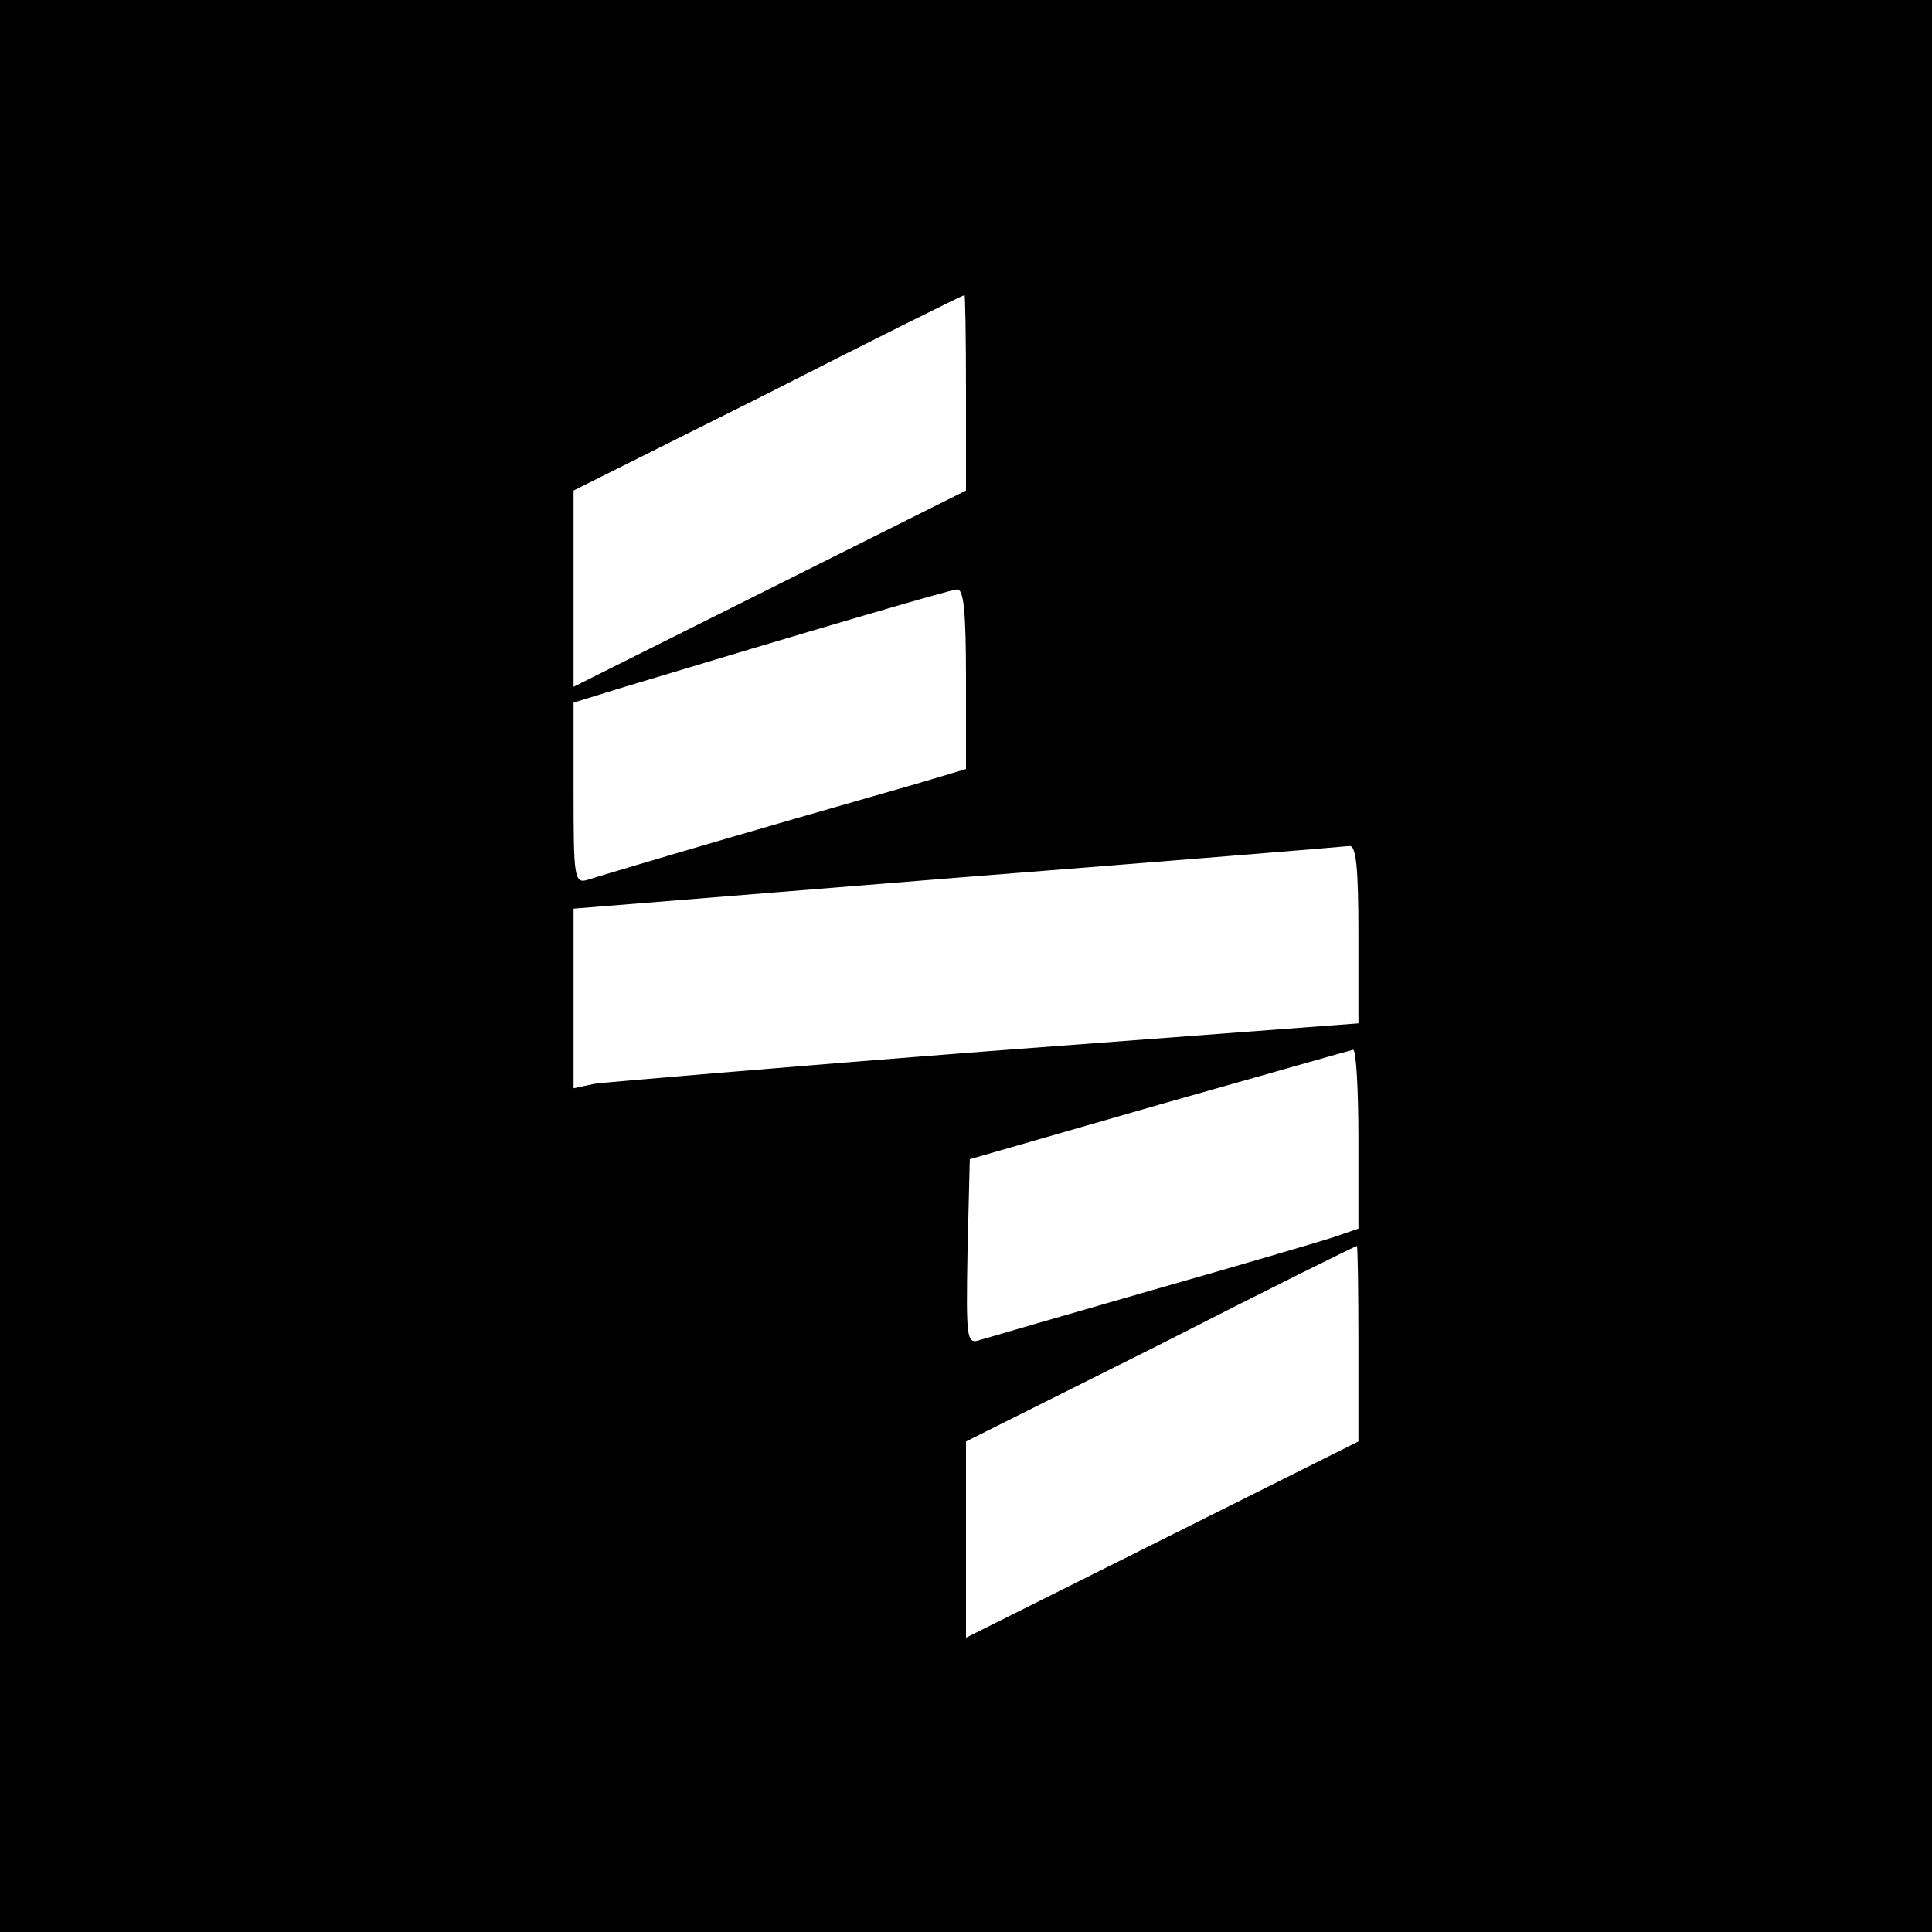<?xml version="1.0" standalone="no"?>
<!DOCTYPE svg PUBLIC "-//W3C//DTD SVG 20010904//EN"
 "http://www.w3.org/TR/2001/REC-SVG-20010904/DTD/svg10.dtd">
<svg version="1.0" xmlns="http://www.w3.org/2000/svg"
 width="256pt" height="256pt" viewBox="0 0 256 256"
 preserveAspectRatio="xMidYMid meet">
<g transform="translate(0,256) scale(0.1,-0.1)"
fill="#000000" stroke="none">
<path d="M0 1280 l0 -1280 1280 0 1280 0 0 1280 0 1280 -1280 0 -1280 0 0
-1280z m1280 760 l0 -130 -260 -130 -260 -130 0 130 0 130 258 129 c141 72
258 130 260 130 1 1 2 -57 2 -129z m0 -380 l0 -119 -67 -20 c-38 -11 -147 -42
-243 -70 -96 -28 -183 -54 -192 -57 -17 -5 -18 5 -18 115 l0 120 68 21 c242
73 429 128 440 129 9 1 12 -29 12 -119z m520 -338 l0 -118 -492 -37 c-271 -21
-505 -41 -520 -43 l-28 -6 0 119 0 119 508 41 c279 22 513 41 520 42 9 1 12
-29 12 -117z m0 -271 l0 -119 -32 -11 c-18 -6 -127 -38 -243 -71 -115 -33
-218 -63 -228 -66 -16 -5 -17 3 -15 117 l3 123 250 72 c138 39 253 72 258 73
4 0 7 -53 7 -118z m0 -271 l0 -130 -260 -130 -260 -130 0 130 0 130 258 129
c141 72 258 130 260 130 1 1 2 -57 2 -129z"/>
</g>
</svg>
